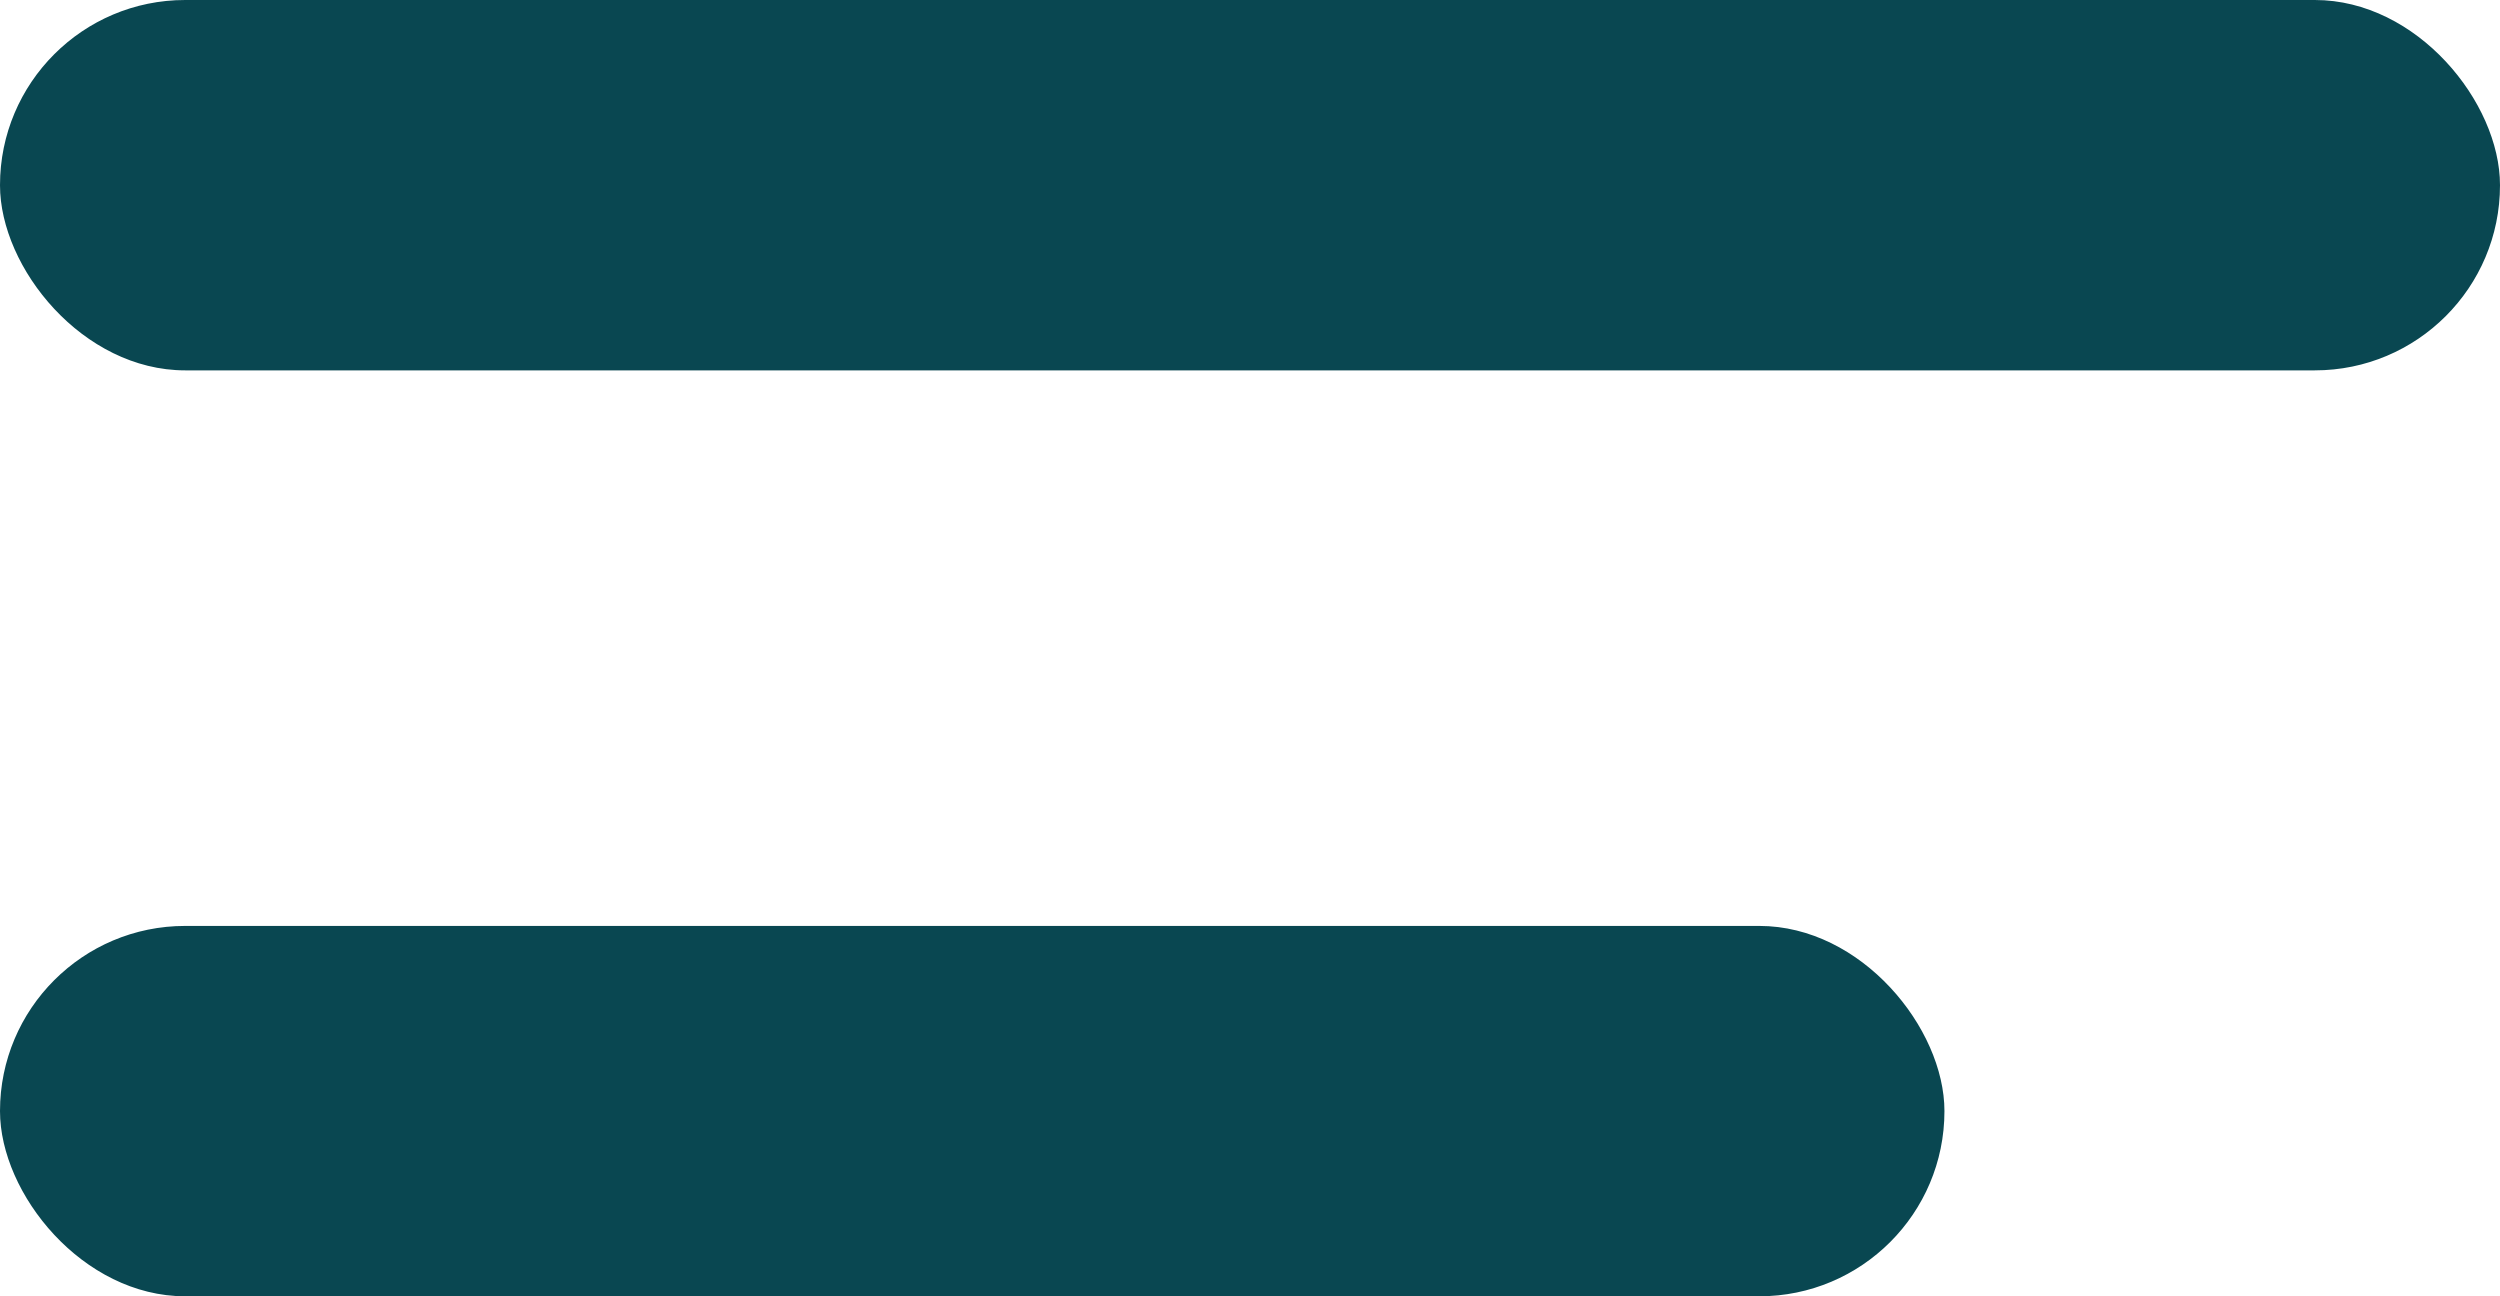 <?xml version="1.0" encoding="UTF-8"?>
<svg width="27px" height="14px" viewBox="0 0 27 14" version="1.1" xmlns="http://www.w3.org/2000/svg" xmlns:xlink="http://www.w3.org/1999/xlink">
    <title>6206806211ac3fd35585262f_Group 90</title>
    <g id="Page-1" stroke="none" stroke-width="1" fill="none" fill-rule="evenodd">
        <g id="6206806211ac3fd35585262f_Group-90" fill="#094751" fill-rule="nonzero">
            <rect id="Rectangle" x="0" y="0" width="27" height="4" rx="2"></rect>
            <rect id="Rectangle" x="0" y="10" width="21" height="4" rx="2"></rect>
        </g>
    </g>
</svg>